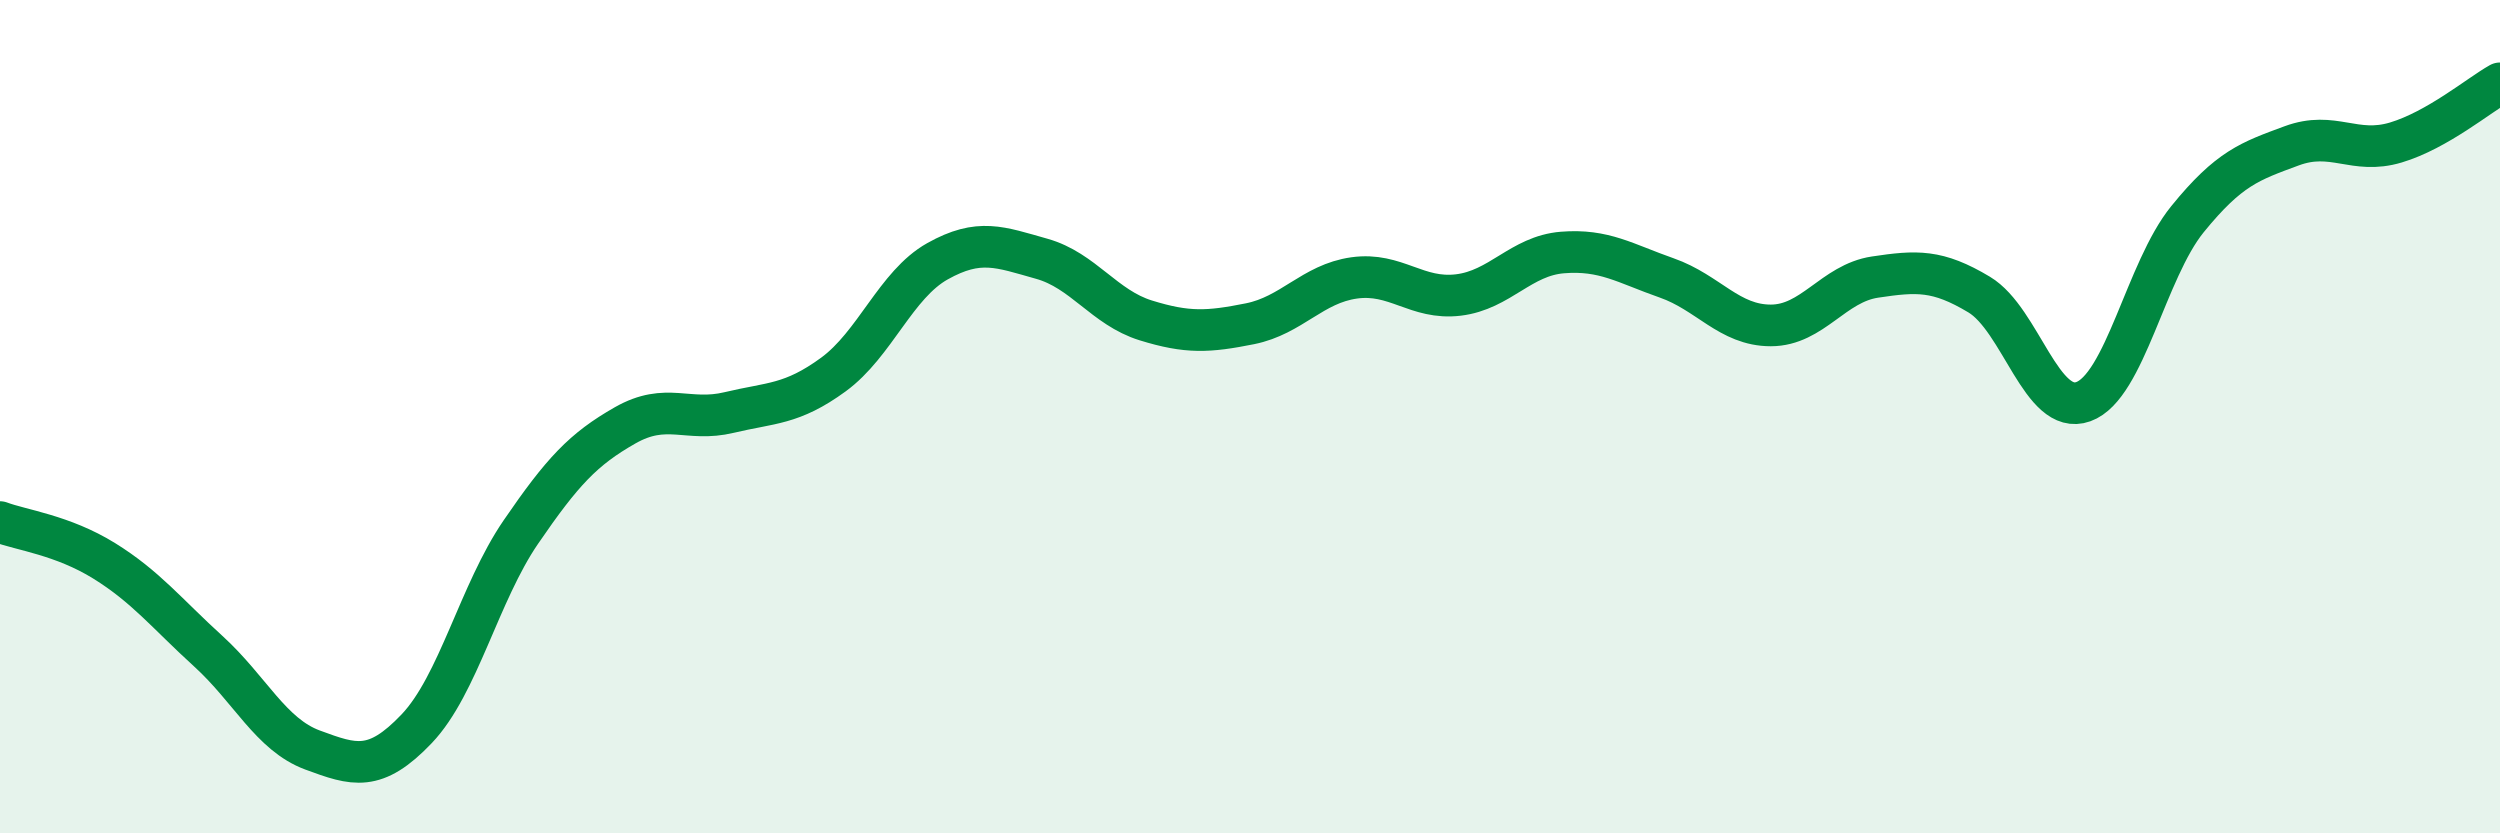 
    <svg width="60" height="20" viewBox="0 0 60 20" xmlns="http://www.w3.org/2000/svg">
      <path
        d="M 0,12.53 C 0.5,12.72 1.5,12.84 2.5,13.46 C 3.5,14.08 4,14.72 5,15.63 C 6,16.54 6.5,17.63 7.5,18 C 8.5,18.37 9,18.54 10,17.49 C 11,16.44 11.5,14.23 12.5,12.77 C 13.5,11.31 14,10.78 15,10.21 C 16,9.64 16.5,10.14 17.5,9.9 C 18.5,9.66 19,9.72 20,8.99 C 21,8.26 21.5,6.83 22.5,6.27 C 23.5,5.71 24,5.93 25,6.21 C 26,6.49 26.5,7.38 27.5,7.69 C 28.5,8 29,7.97 30,7.77 C 31,7.57 31.5,6.81 32.5,6.67 C 33.5,6.53 34,7.2 35,7.08 C 36,6.96 36.5,6.14 37.5,6.06 C 38.5,5.98 39,6.32 40,6.67 C 41,7.02 41.5,7.81 42.5,7.81 C 43.5,7.81 44,6.8 45,6.65 C 46,6.5 46.5,6.47 47.5,7.07 C 48.5,7.67 49,10 50,9.64 C 51,9.28 51.5,6.49 52.5,5.26 C 53.5,4.03 54,3.87 55,3.5 C 56,3.13 56.5,3.72 57.5,3.42 C 58.5,3.12 59.5,2.28 60,2L60 20L0 20Z"
        fill="#008740"
        opacity="0.1"
        stroke-linecap="round"
        stroke-linejoin="round"
      />
      <path
        d="M 0,12.53 C 0.5,12.72 1.5,12.84 2.5,13.46 C 3.5,14.08 4,14.72 5,15.63 C 6,16.54 6.5,17.63 7.5,18 C 8.5,18.37 9,18.54 10,17.49 C 11,16.44 11.5,14.23 12.5,12.77 C 13.5,11.31 14,10.78 15,10.21 C 16,9.64 16.5,10.14 17.5,9.9 C 18.5,9.66 19,9.72 20,8.99 C 21,8.26 21.5,6.83 22.5,6.27 C 23.5,5.71 24,5.93 25,6.21 C 26,6.49 26.5,7.38 27.5,7.69 C 28.5,8 29,7.97 30,7.77 C 31,7.57 31.5,6.81 32.5,6.67 C 33.5,6.53 34,7.2 35,7.08 C 36,6.96 36.5,6.14 37.5,6.06 C 38.5,5.98 39,6.32 40,6.67 C 41,7.02 41.5,7.81 42.5,7.81 C 43.5,7.81 44,6.8 45,6.65 C 46,6.5 46.5,6.47 47.5,7.07 C 48.5,7.67 49,10 50,9.64 C 51,9.28 51.5,6.49 52.5,5.26 C 53.5,4.03 54,3.87 55,3.5 C 56,3.13 56.5,3.72 57.5,3.42 C 58.5,3.12 59.5,2.28 60,2"
        stroke="#008740"
        stroke-width="1"
        fill="none"
        stroke-linecap="round"
        stroke-linejoin="round"
      />
    </svg>
  